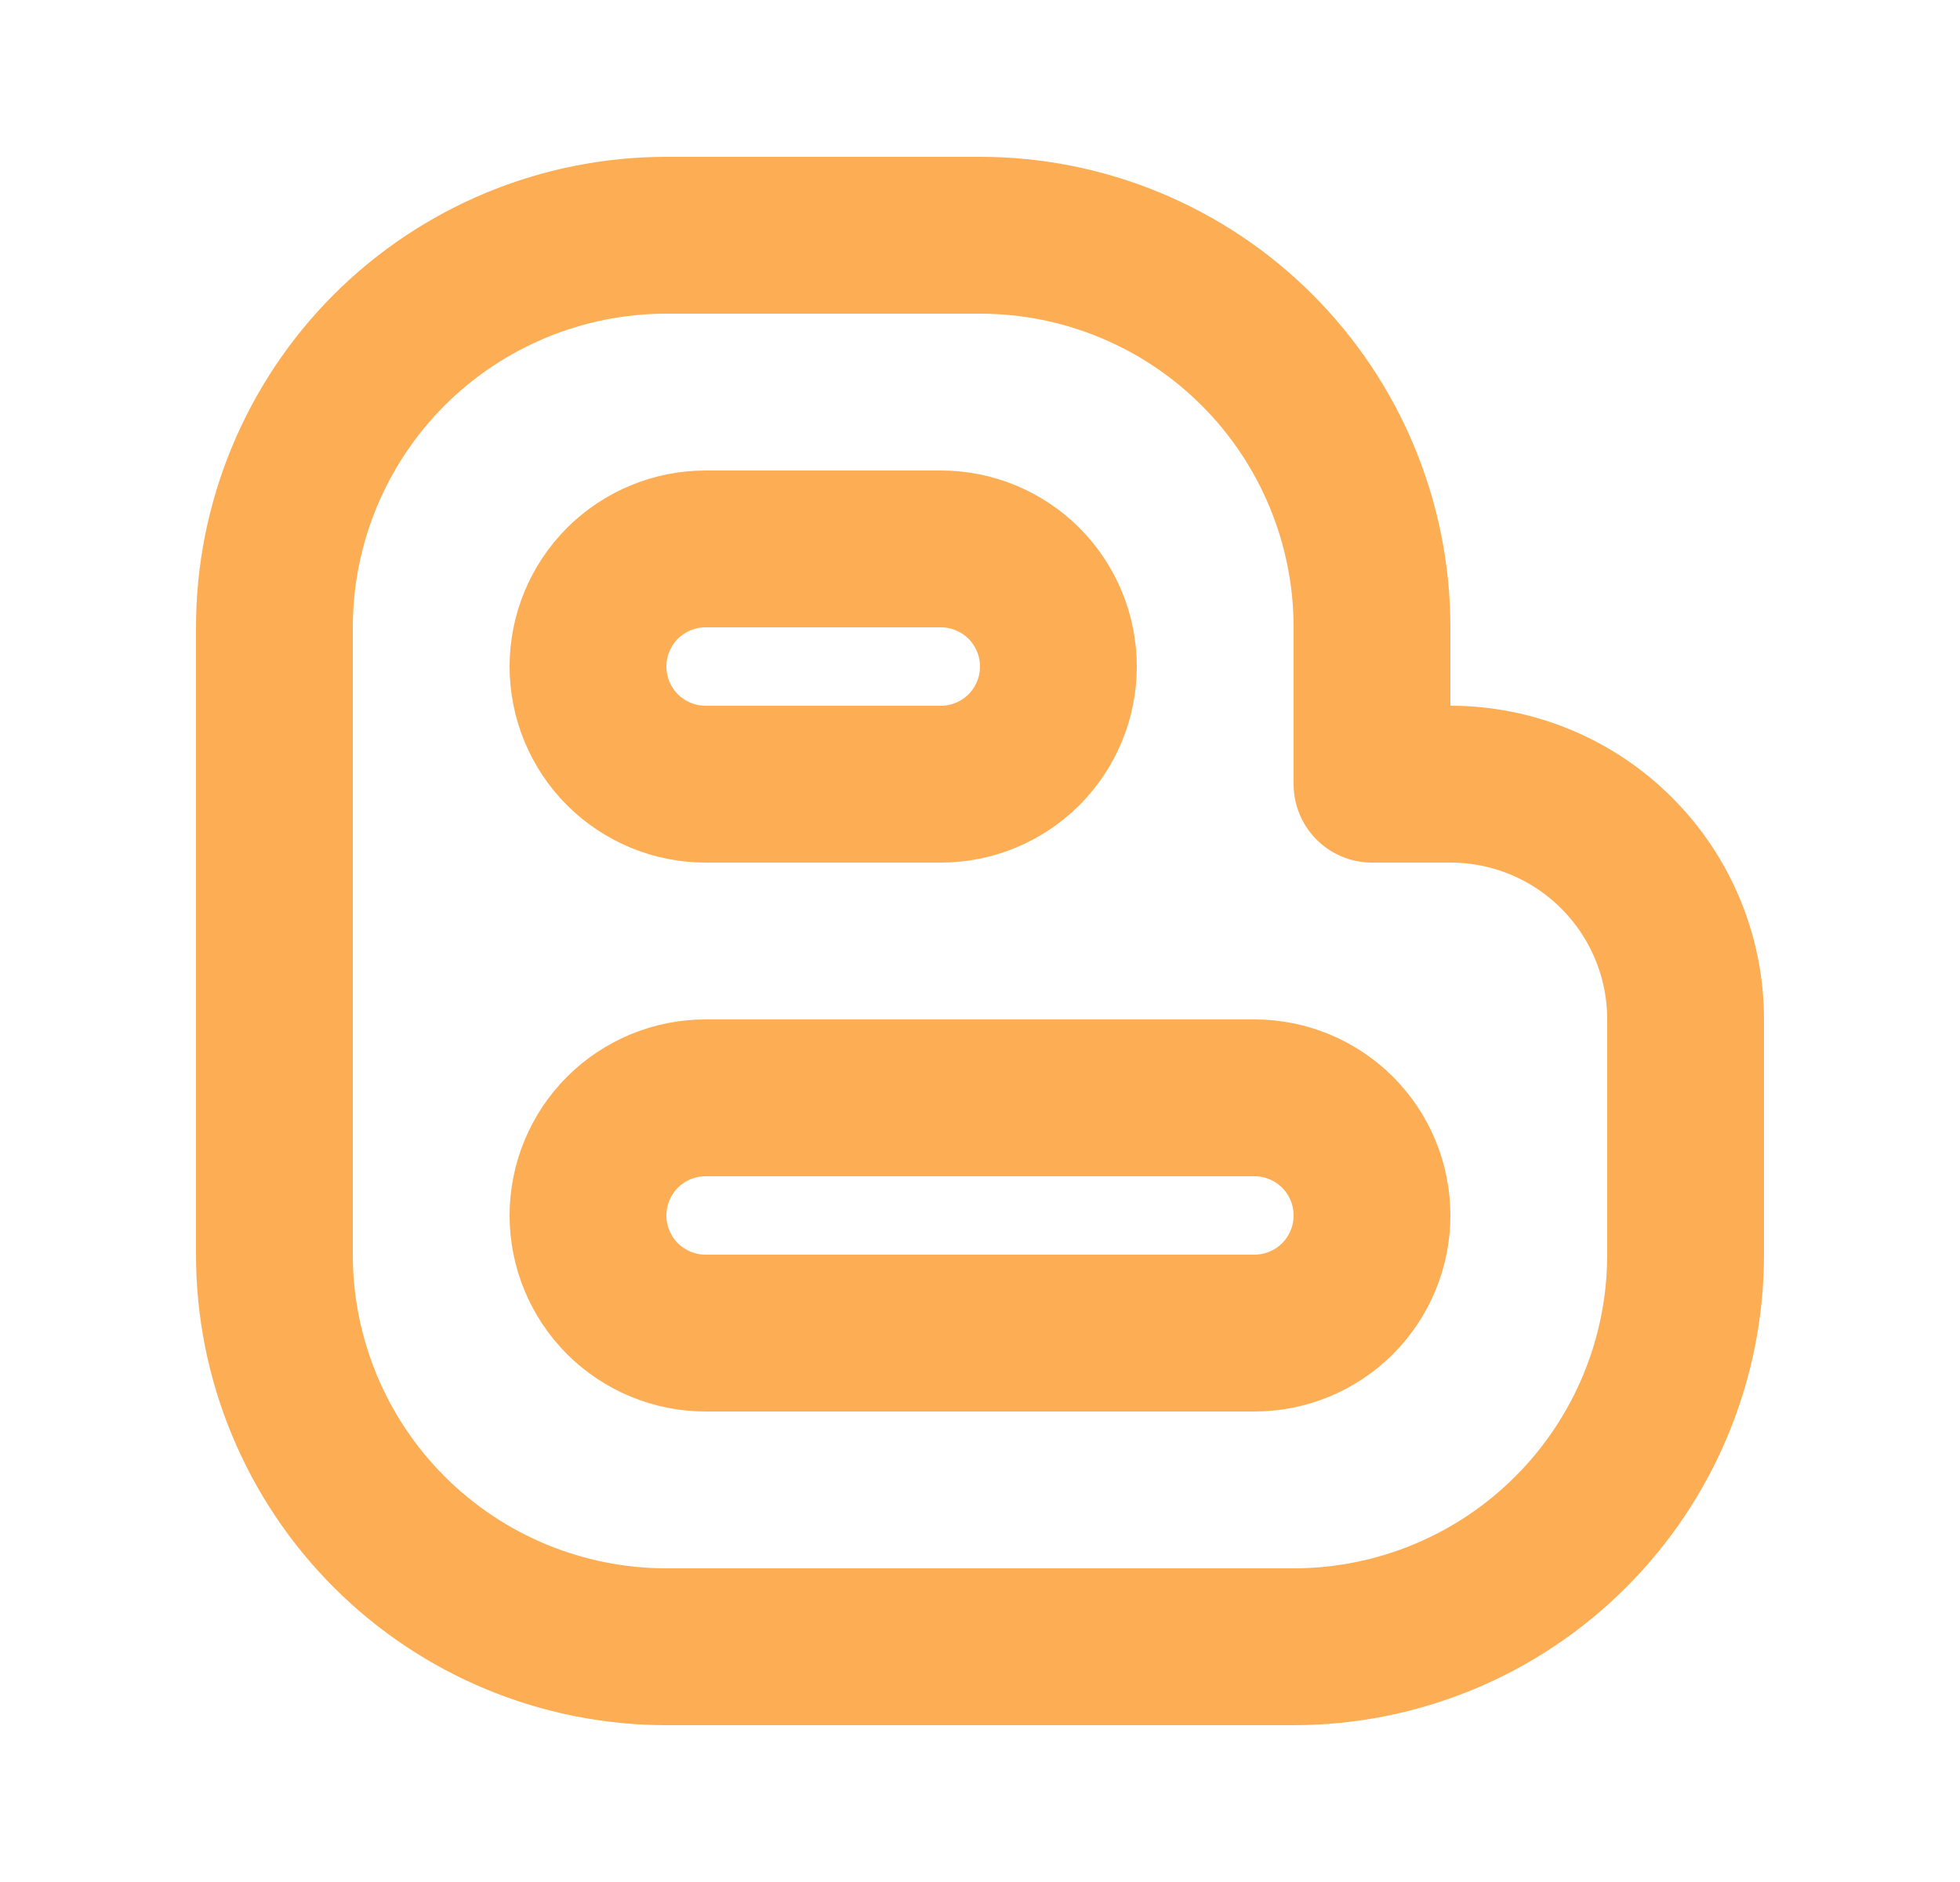 <svg width="25" height="24" viewBox="0 0 25 24" fill="none" xmlns="http://www.w3.org/2000/svg">
<path d="M8.5 21H16.5C17.826 21 19.098 20.473 20.035 19.535C20.973 18.598 21.5 17.326 21.5 16V13C21.5 12.204 21.184 11.441 20.621 10.879C20.059 10.316 19.296 10 18.5 10H17.5V8C17.5 6.674 16.973 5.402 16.035 4.464C15.098 3.527 13.826 3 12.5 3H8.5C7.174 3 5.902 3.527 4.964 4.464C4.027 5.402 3.5 6.674 3.5 8V16C3.5 17.326 4.027 18.598 4.964 19.535C5.902 20.473 7.174 21 8.5 21Z" stroke="#FDAD54" stroke-width="2" stroke-linecap="round" stroke-linejoin="round"/>
<path d="M7.5 8.5C7.5 8.102 7.658 7.721 7.939 7.439C8.221 7.158 8.602 7 9 7H12C12.398 7 12.779 7.158 13.061 7.439C13.342 7.721 13.5 8.102 13.5 8.5C13.5 8.898 13.342 9.279 13.061 9.561C12.779 9.842 12.398 10 12 10H9C8.602 10 8.221 9.842 7.939 9.561C7.658 9.279 7.5 8.898 7.5 8.5Z" stroke="#FDAD54" stroke-width="2" stroke-linecap="round" stroke-linejoin="round"/>
<path d="M7.5 15.5C7.5 15.102 7.658 14.721 7.939 14.439C8.221 14.158 8.602 14 9 14H16C16.398 14 16.779 14.158 17.061 14.439C17.342 14.721 17.5 15.102 17.5 15.5C17.5 15.898 17.342 16.279 17.061 16.561C16.779 16.842 16.398 17 16 17H9C8.602 17 8.221 16.842 7.939 16.561C7.658 16.279 7.5 15.898 7.5 15.5Z" stroke="#FDAD54" stroke-width="2" stroke-linecap="round" stroke-linejoin="round"/>
</svg>

